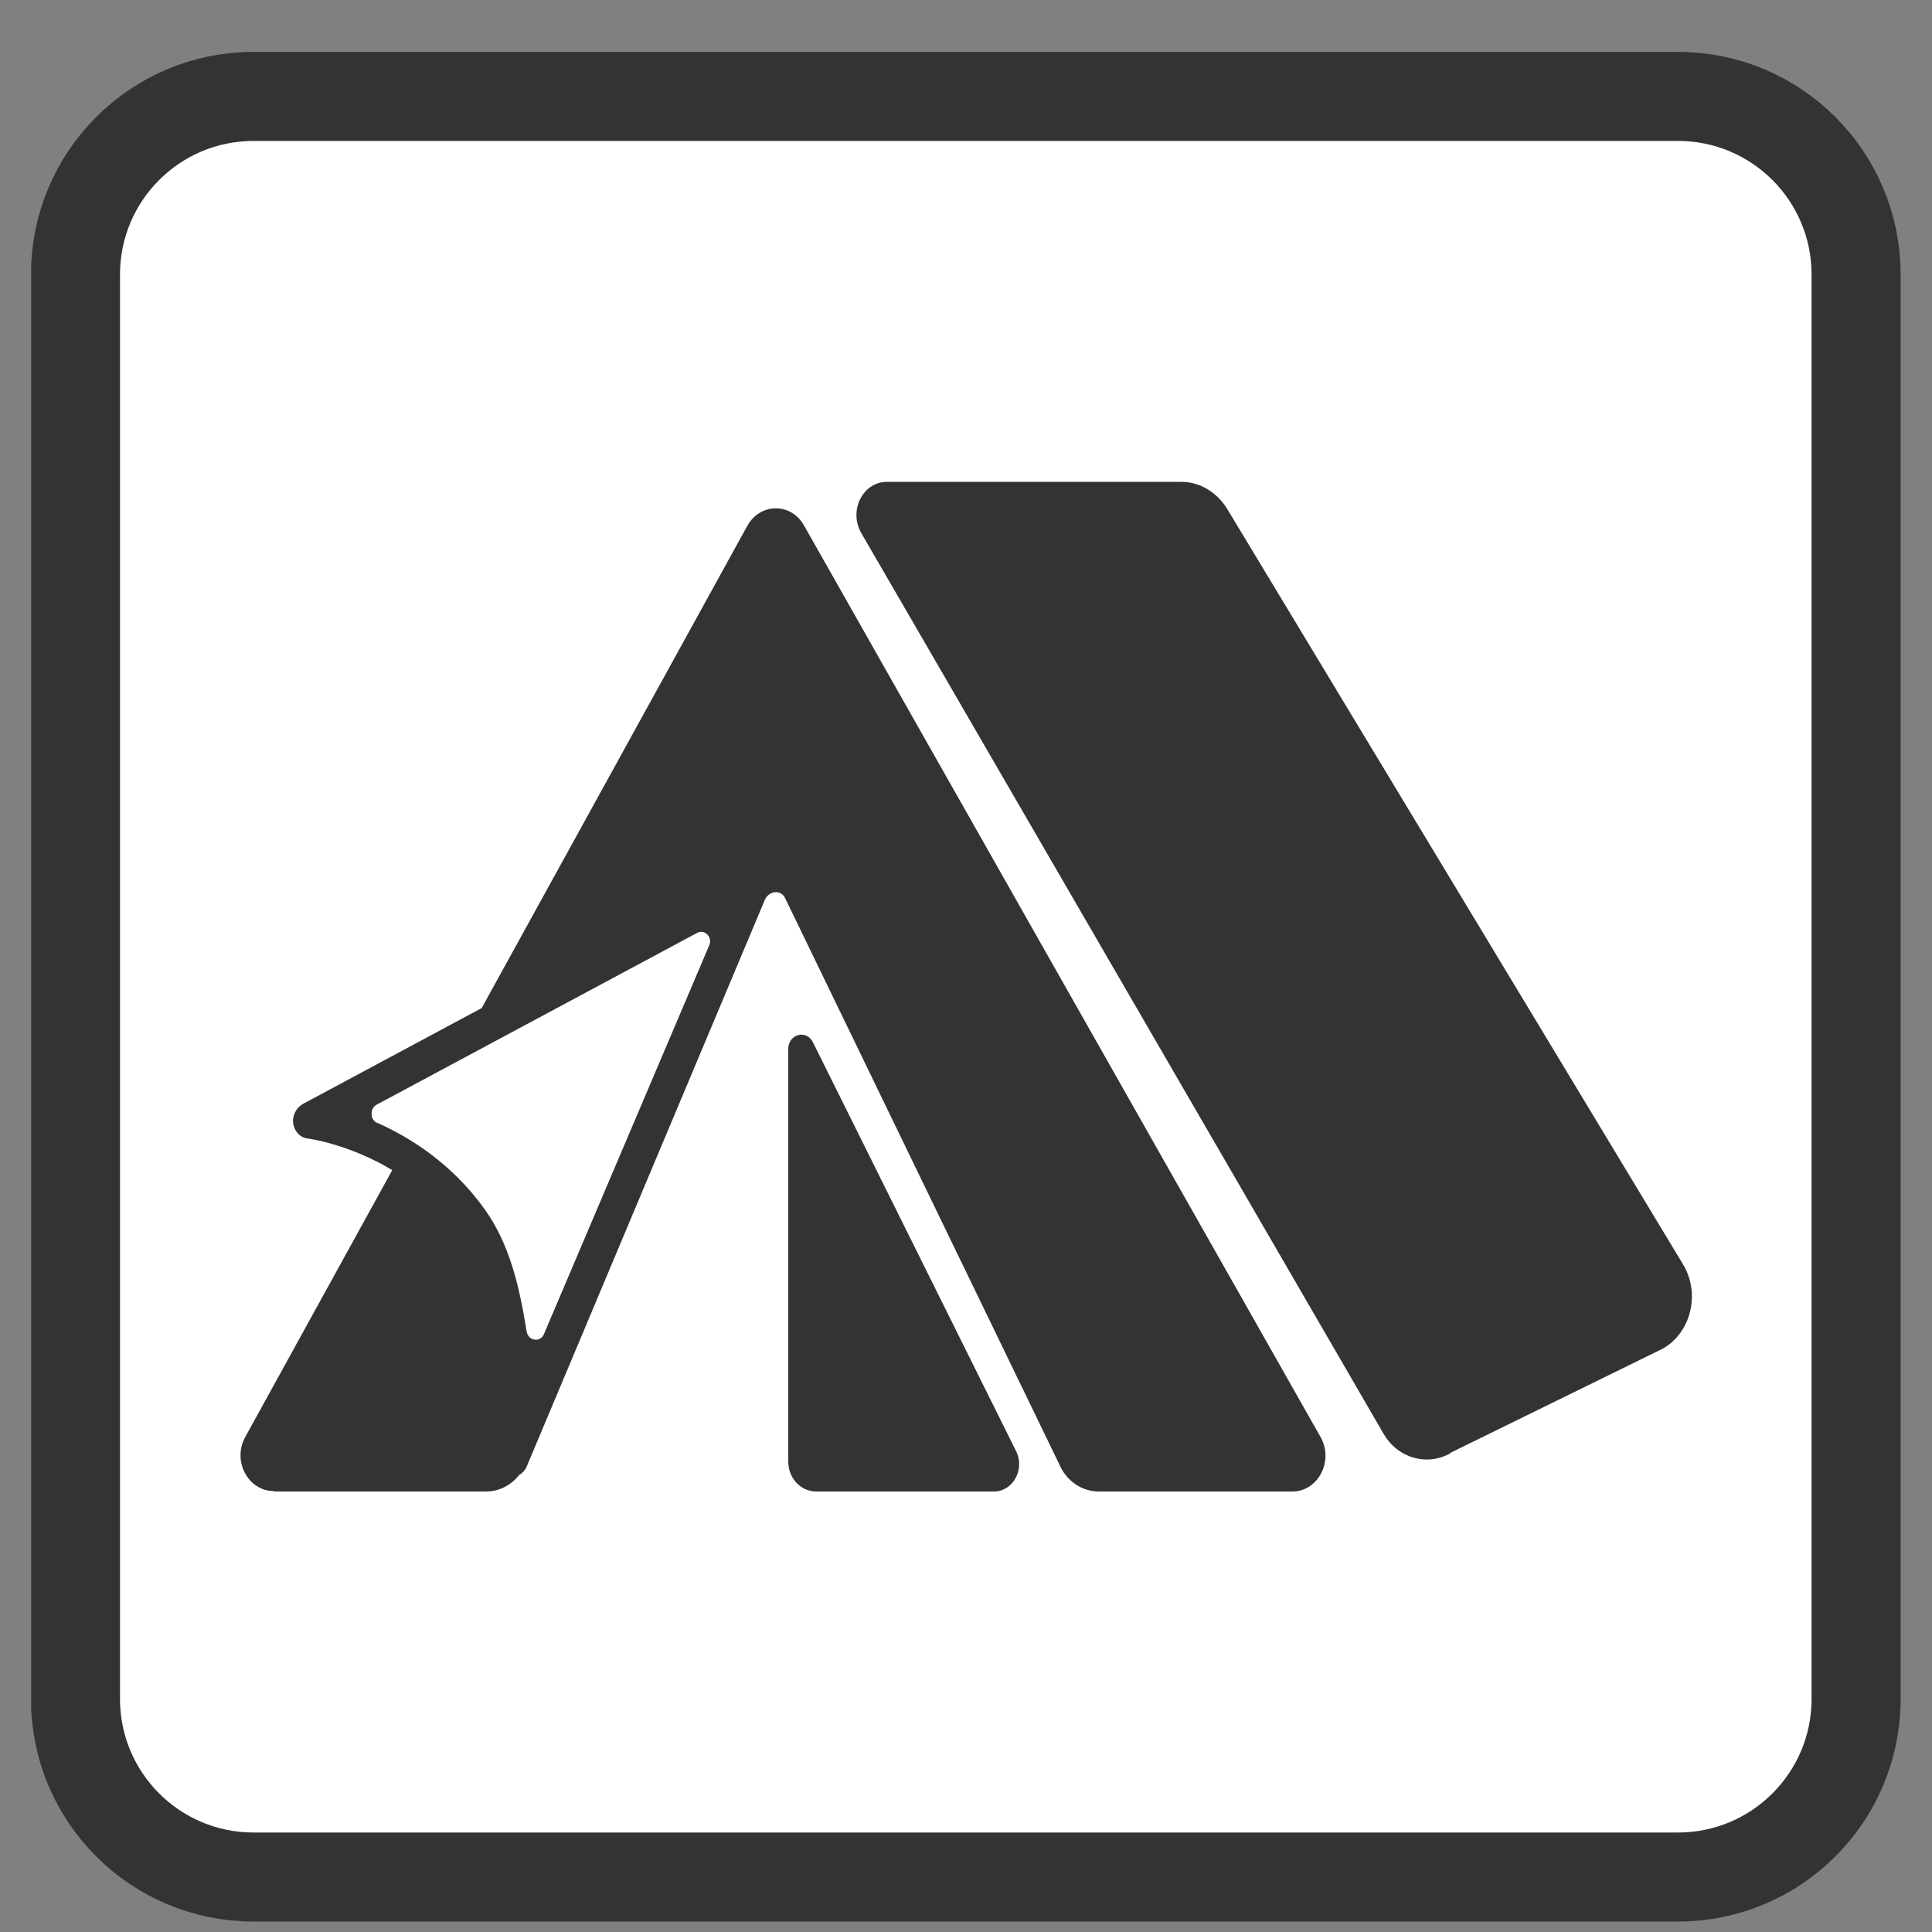 <svg width="31" height="31" viewBox="0 0 31 31" fill="none" xmlns="http://www.w3.org/2000/svg">
<rect x="0" y="0" width="31" height="31" fill="#808080" stroke="none"/>
<g clip-path="url(#clip0_3773_29208)">
<path d="M26.925 1.547H4.068C2.49 1.547 1.211 2.826 1.211 4.404V27.261C1.211 28.839 2.49 30.118 4.068 30.118H26.925C28.503 30.118 29.782 28.839 29.782 27.261V4.404C29.782 2.826 28.503 1.547 26.925 1.547Z" fill="white" stroke="#333333" stroke-width="1.429" stroke-miterlimit="10"/>
<path d="M13.091 23.932H15.948C16.248 23.932 16.441 23.589 16.313 23.303L13.048 16.732C12.948 16.511 12.648 16.589 12.648 16.832V23.453C12.648 23.718 12.848 23.932 13.098 23.932H13.091Z" fill="#333333"/>
<path d="M23.273 23.311L26.68 21.64C27.137 21.382 27.288 20.747 27.002 20.282L19.688 8.161C19.523 7.897 19.252 7.732 18.959 7.732H14.23C13.845 7.732 13.616 8.19 13.816 8.547L22.195 22.997C22.423 23.397 22.895 23.532 23.273 23.318V23.311Z" fill="#333333"/>
<path d="M4.394 23.932H7.801C8.008 23.932 8.201 23.832 8.329 23.668C8.379 23.639 8.422 23.596 8.451 23.532L12.272 14.439C12.337 14.289 12.537 14.268 12.601 14.418L17.001 23.504C17.115 23.768 17.365 23.932 17.63 23.932H20.737C21.151 23.932 21.408 23.439 21.187 23.054L12.901 8.432C12.694 8.061 12.201 8.068 11.994 8.432L7.729 16.175L4.865 17.711C4.772 17.761 4.708 17.861 4.701 17.975C4.701 18.125 4.801 18.254 4.937 18.268C4.944 18.268 5.594 18.354 6.294 18.775L3.937 23.054C3.722 23.439 3.979 23.925 4.394 23.925V23.932ZM6.051 18.018C5.937 17.968 5.929 17.789 6.044 17.725L11.187 14.968C11.308 14.904 11.437 15.039 11.38 15.168L8.729 21.404C8.672 21.546 8.479 21.518 8.451 21.368C8.329 20.611 8.172 19.954 7.772 19.396C7.258 18.682 6.601 18.261 6.058 18.018H6.051Z" fill="#333333"/>
</g>
<defs>
<clipPath id="clip0_3773_29208">
<rect width="30" height="30" fill="white" transform="translate(0.5 0.832)"/>
</clipPath>
</defs>
</svg>

